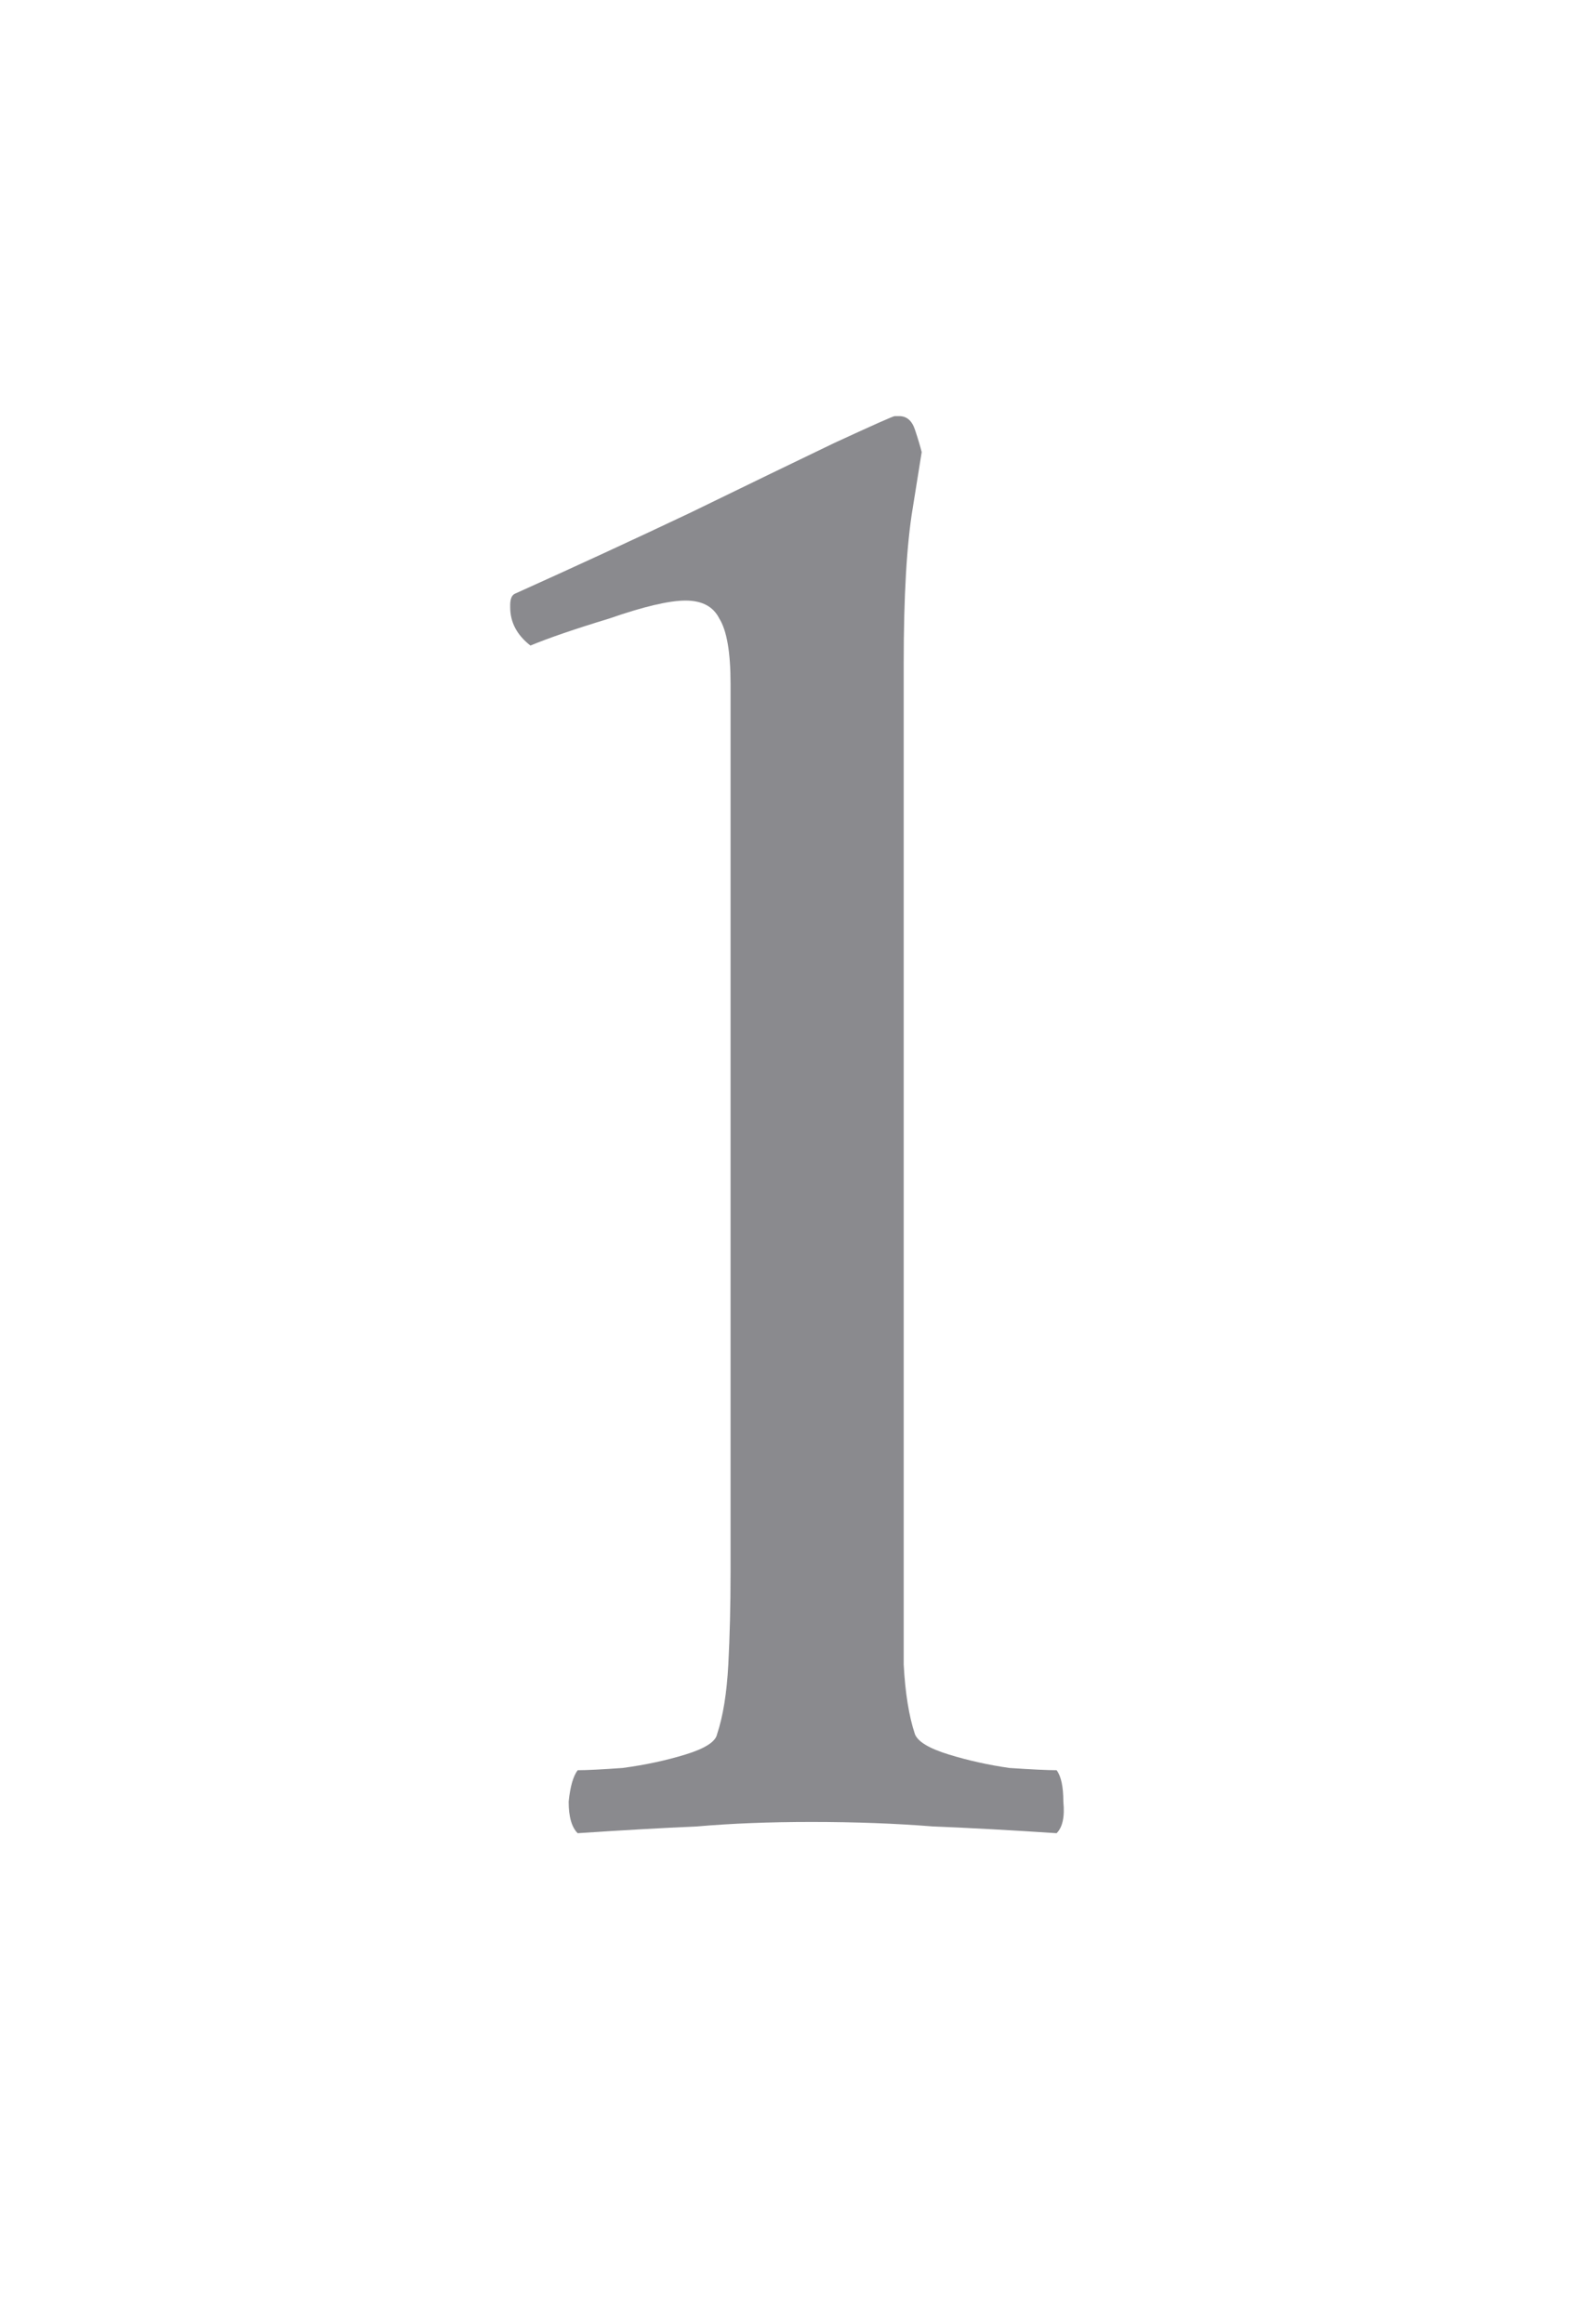 <svg width="21" height="31" viewBox="0 0 21 31" fill="none" xmlns="http://www.w3.org/2000/svg">
<path d="M9.747 20.97V9.12C9.747 8.7 9.697 8.41 9.597 8.25C9.517 8.09 9.367 8.01 9.147 8.01C8.927 8.01 8.587 8.09 8.127 8.25C7.667 8.39 7.317 8.51 7.077 8.61C6.897 8.47 6.807 8.3 6.807 8.1C6.807 8.1 6.807 8.09 6.807 8.07C6.807 7.99 6.827 7.94 6.867 7.92C7.667 7.56 8.447 7.2 9.207 6.84C9.987 6.46 10.627 6.15 11.127 5.91C11.647 5.67 11.917 5.55 11.937 5.55H11.997C12.097 5.55 12.167 5.61 12.207 5.73C12.247 5.85 12.277 5.95 12.297 6.03C12.297 6.03 12.257 6.28 12.177 6.78C12.097 7.26 12.057 7.95 12.057 8.85V20.97C12.057 21.41 12.057 21.82 12.057 22.2C12.077 22.58 12.127 22.89 12.207 23.13C12.247 23.23 12.397 23.32 12.657 23.4C12.917 23.48 13.187 23.54 13.467 23.58C13.767 23.6 13.977 23.61 14.097 23.61C14.157 23.69 14.187 23.83 14.187 24.03C14.207 24.23 14.177 24.37 14.097 24.45C13.497 24.41 12.947 24.38 12.447 24.36C11.947 24.32 11.407 24.3 10.827 24.3C10.267 24.3 9.757 24.32 9.297 24.36C8.837 24.38 8.307 24.41 7.707 24.45C7.627 24.37 7.587 24.23 7.587 24.03C7.607 23.83 7.647 23.69 7.707 23.61C7.827 23.61 8.027 23.6 8.307 23.58C8.607 23.54 8.887 23.48 9.147 23.4C9.407 23.32 9.547 23.23 9.567 23.13C9.647 22.89 9.697 22.58 9.717 22.2C9.737 21.82 9.747 21.41 9.747 20.97Z" fill="#3C3C43" fill-opacity="0.6"/>
</svg>
